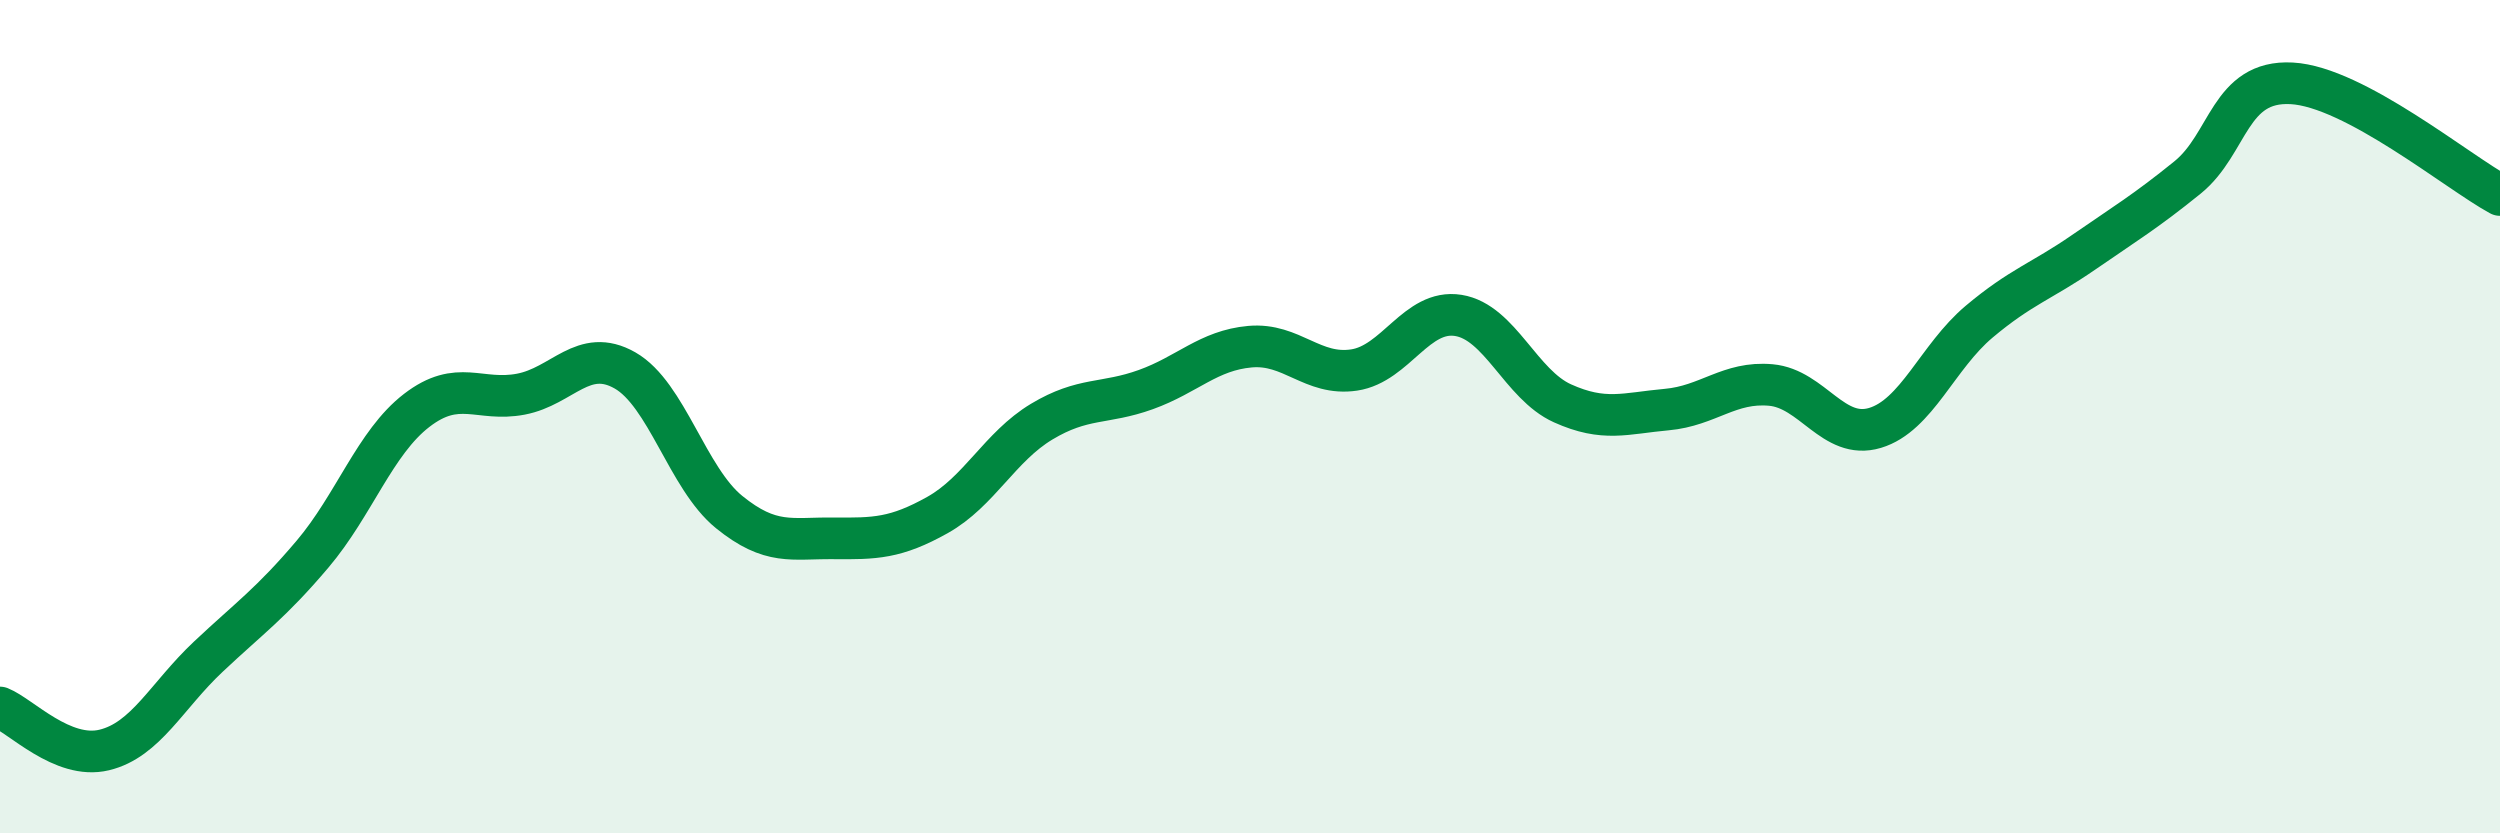 
    <svg width="60" height="20" viewBox="0 0 60 20" xmlns="http://www.w3.org/2000/svg">
      <path
        d="M 0,16.98 C 0.5,17.18 1.5,18.24 2.5,18 C 3.5,17.76 4,16.7 5,15.76 C 6,14.82 6.5,14.48 7.5,13.3 C 8.5,12.12 9,10.62 10,9.85 C 11,9.08 11.5,9.65 12.5,9.46 C 13.5,9.27 14,8.32 15,8.89 C 16,9.46 16.5,11.48 17.5,12.29 C 18.5,13.1 19,12.91 20,12.92 C 21,12.93 21.5,12.92 22.5,12.36 C 23.5,11.8 24,10.72 25,10.12 C 26,9.52 26.5,9.71 27.5,9.35 C 28.5,8.99 29,8.41 30,8.32 C 31,8.23 31.5,9.03 32.5,8.88 C 33.5,8.73 34,7.41 35,7.57 C 36,7.73 36.5,9.23 37.5,9.68 C 38.5,10.13 39,9.92 40,9.83 C 41,9.74 41.5,9.15 42.5,9.24 C 43.5,9.33 44,10.57 45,10.27 C 46,9.97 46.5,8.56 47.5,7.72 C 48.5,6.88 49,6.75 50,6.06 C 51,5.37 51.5,5.07 52.5,4.26 C 53.5,3.45 53.5,1.92 55,2 C 56.5,2.08 59,4.14 60,4.68L60 20L0 20Z"
        fill="#008740"
        opacity="0.1"
        stroke-linecap="round"
        stroke-linejoin="round"
      />
      <path
        d="M 0,16.98 C 0.5,17.18 1.5,18.24 2.5,18 C 3.5,17.76 4,16.7 5,15.76 C 6,14.82 6.5,14.48 7.5,13.3 C 8.5,12.12 9,10.62 10,9.85 C 11,9.08 11.5,9.65 12.5,9.46 C 13.5,9.27 14,8.32 15,8.89 C 16,9.46 16.5,11.48 17.5,12.29 C 18.5,13.1 19,12.91 20,12.92 C 21,12.93 21.5,12.92 22.5,12.36 C 23.5,11.8 24,10.72 25,10.12 C 26,9.52 26.5,9.71 27.5,9.35 C 28.5,8.99 29,8.41 30,8.32 C 31,8.23 31.5,9.03 32.5,8.88 C 33.5,8.73 34,7.41 35,7.57 C 36,7.73 36.5,9.23 37.5,9.68 C 38.5,10.13 39,9.92 40,9.83 C 41,9.74 41.5,9.15 42.5,9.24 C 43.5,9.33 44,10.57 45,10.27 C 46,9.97 46.5,8.56 47.5,7.72 C 48.5,6.88 49,6.75 50,6.06 C 51,5.37 51.5,5.07 52.5,4.26 C 53.5,3.45 53.5,1.92 55,2 C 56.5,2.08 59,4.14 60,4.68"
        stroke="#008740"
        stroke-width="1"
        fill="none"
        stroke-linecap="round"
        stroke-linejoin="round"
      />
    </svg>
  